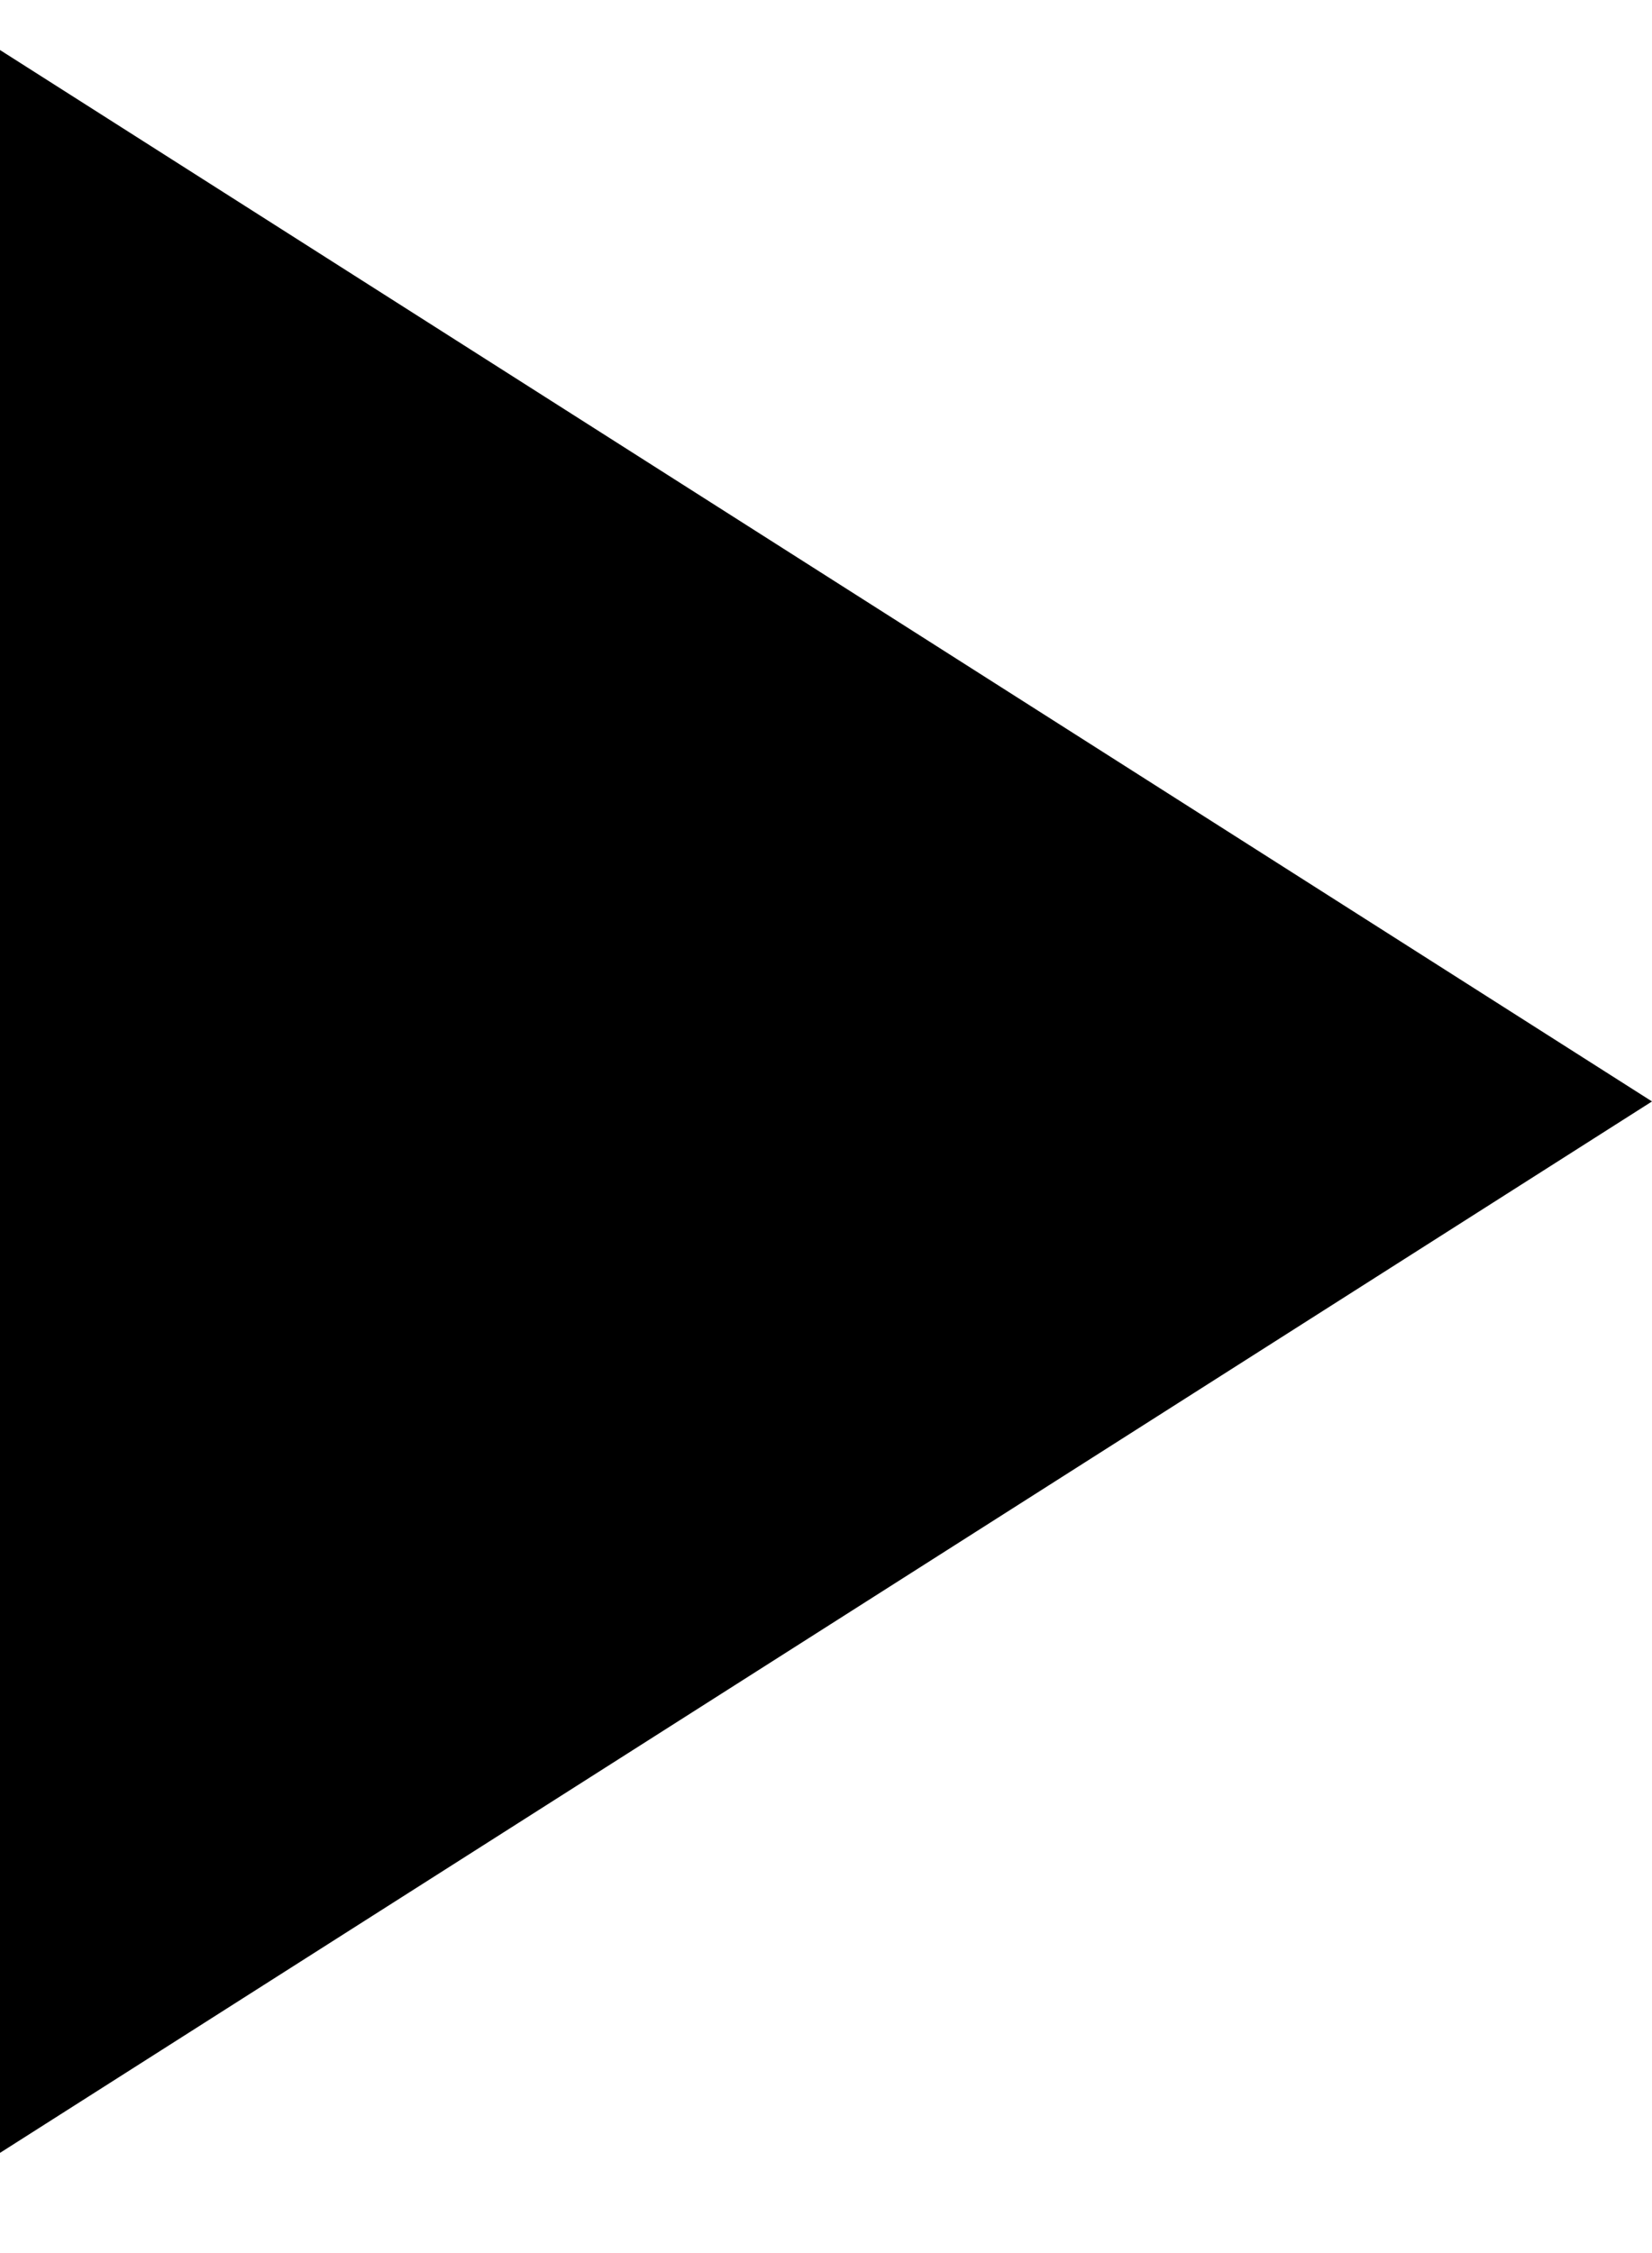 ﻿<svg id="player" width="11" height="15" viewBox="0 0 11 15" fill="none" xmlns="http://www.w3.org/2000/svg" class="flex-grow-0 flex-shrink-0" preserveAspectRatio="none">
                                    <path d="M0 0.333V14.333L11 7.333L0 0.333Z" fill="black"></path>
                                </svg>
